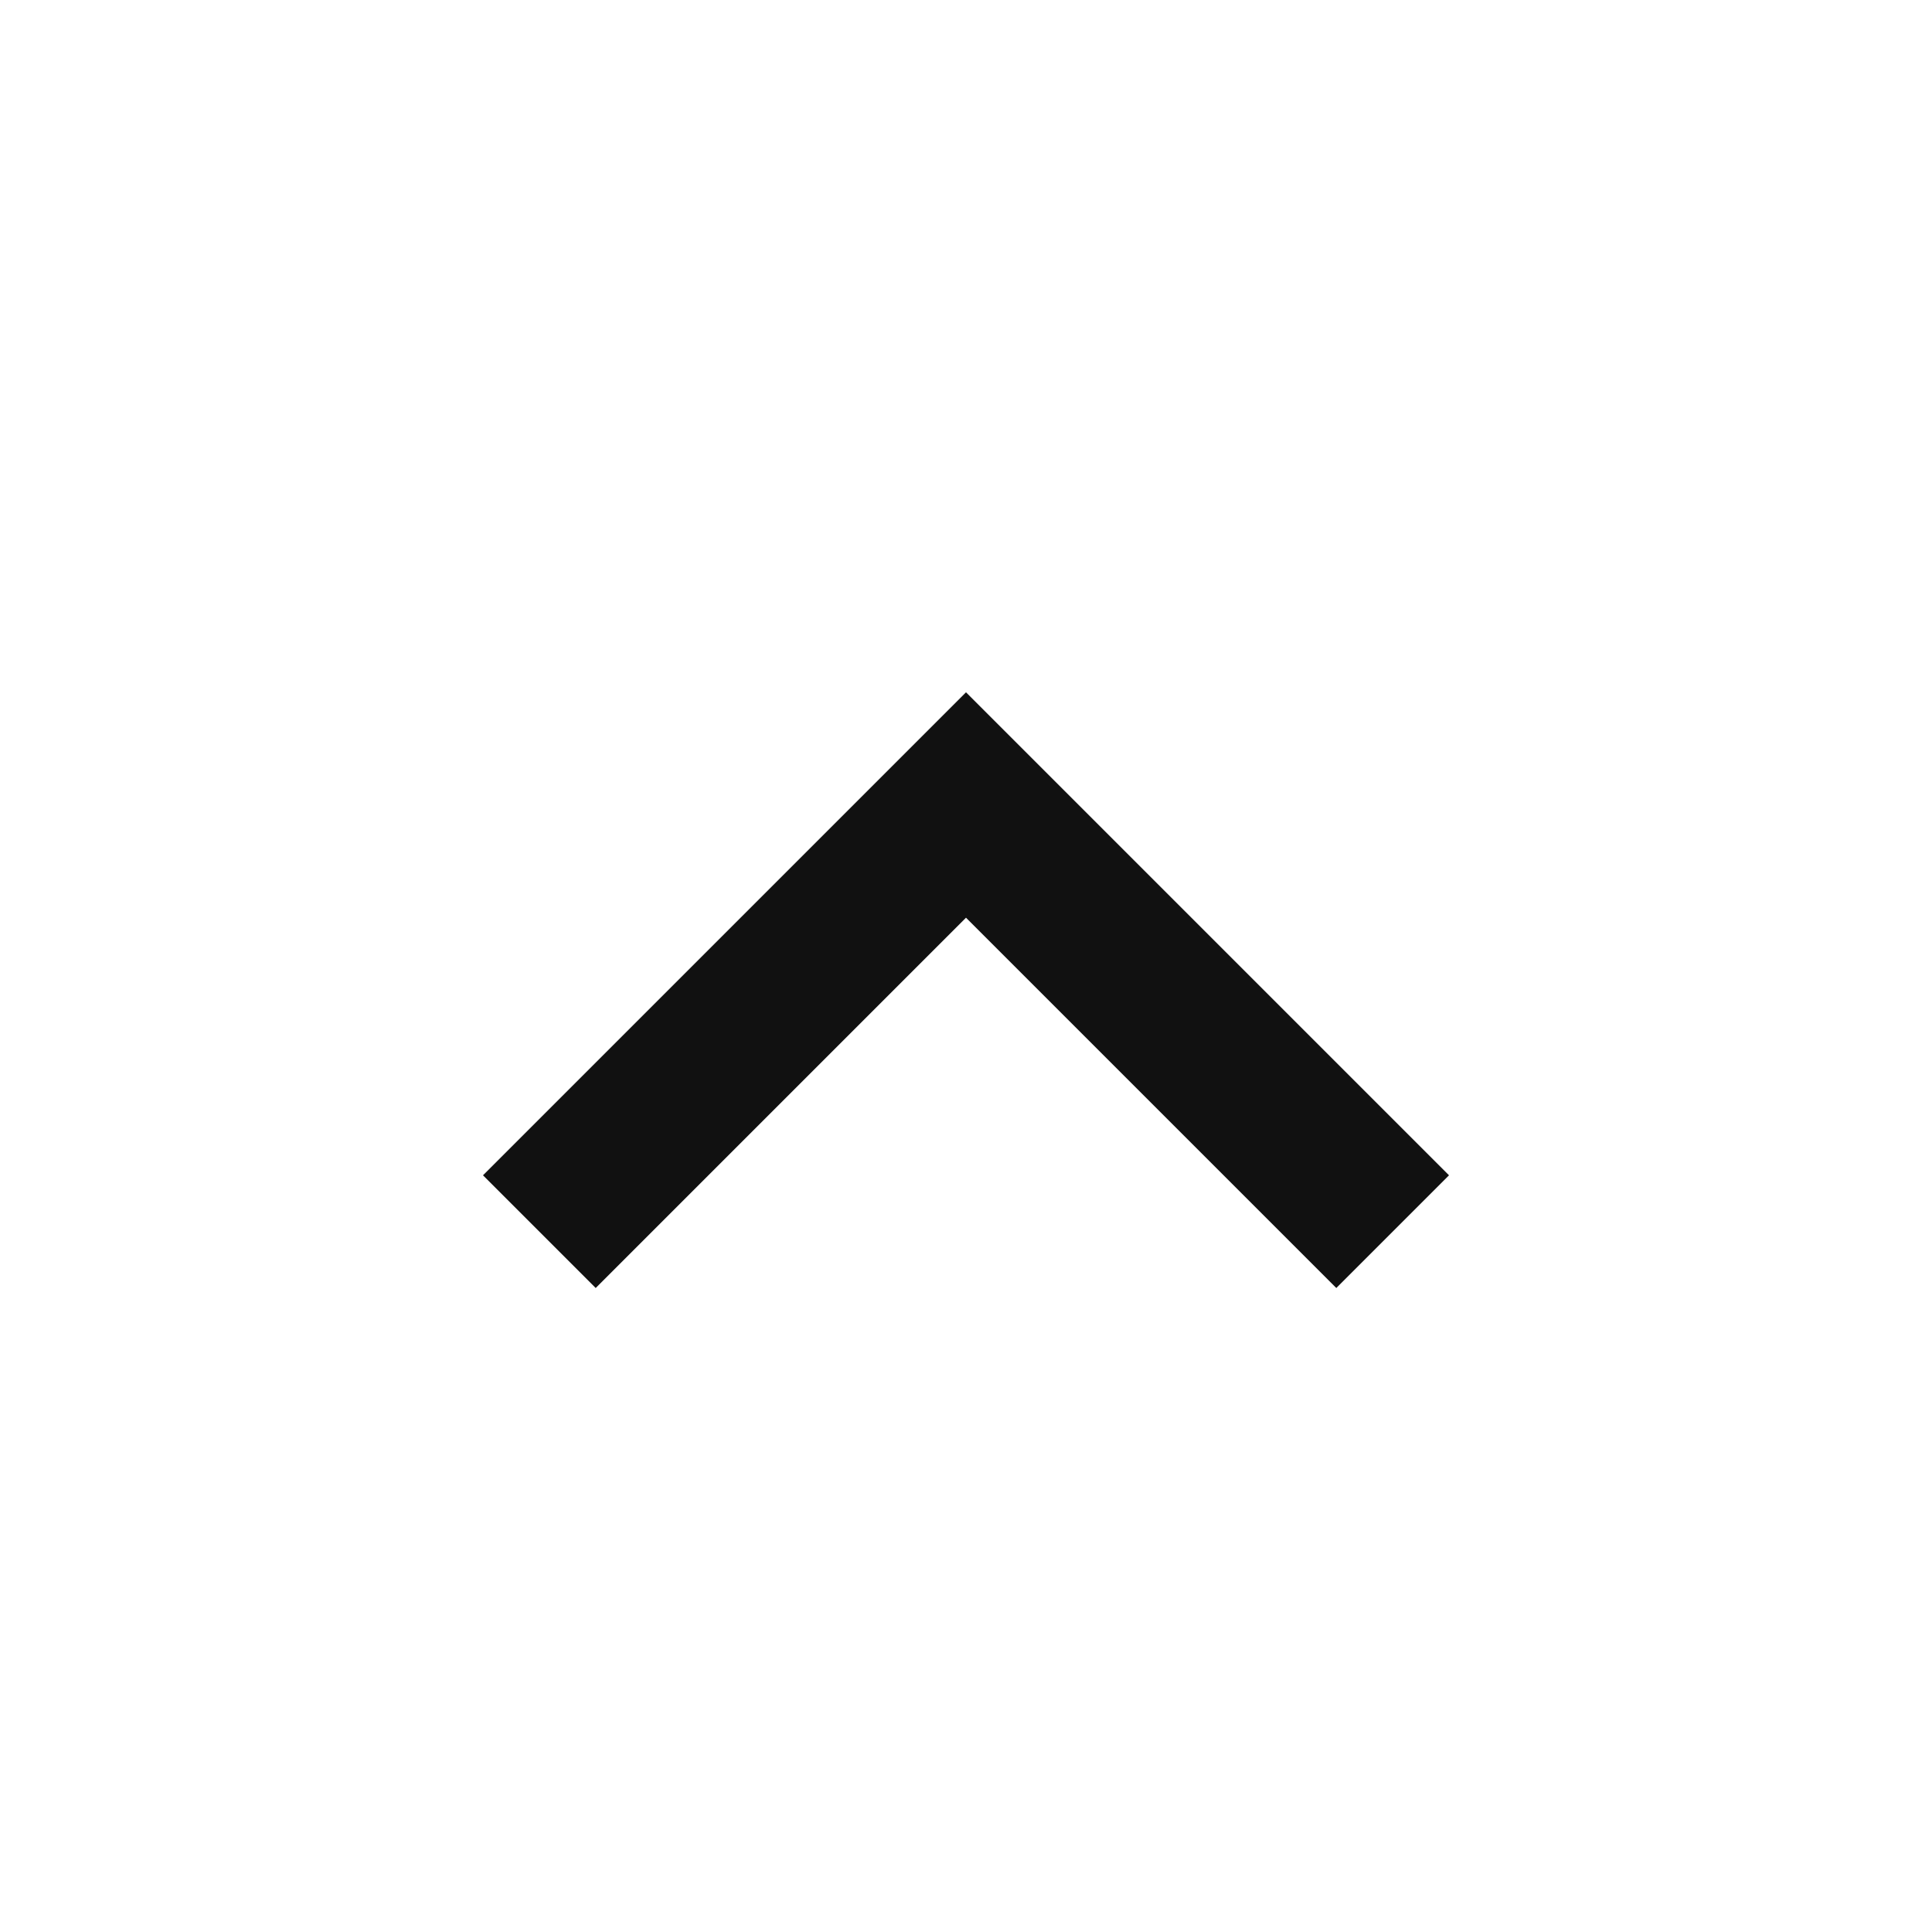 <svg xmlns="http://www.w3.org/2000/svg" width="24" height="24" viewBox="0 0 24 24" fill="none">
<mask id="mask0_1826_9967" style="mask-type:alpha" maskUnits="userSpaceOnUse" x="0" y="0" width="24" height="24">
<rect width="24" height="24" transform="matrix(1 0 0 -1 0 24)" fill="#D9D9D9"/>
</mask>
<g mask="url(#mask0_1826_9967)">
<path d="M12 8.6L6 14.6L7.4 16L12 11.4L16.6 16L18 14.6L12 8.6Z" fill="#111111"/>
</g>
</svg>